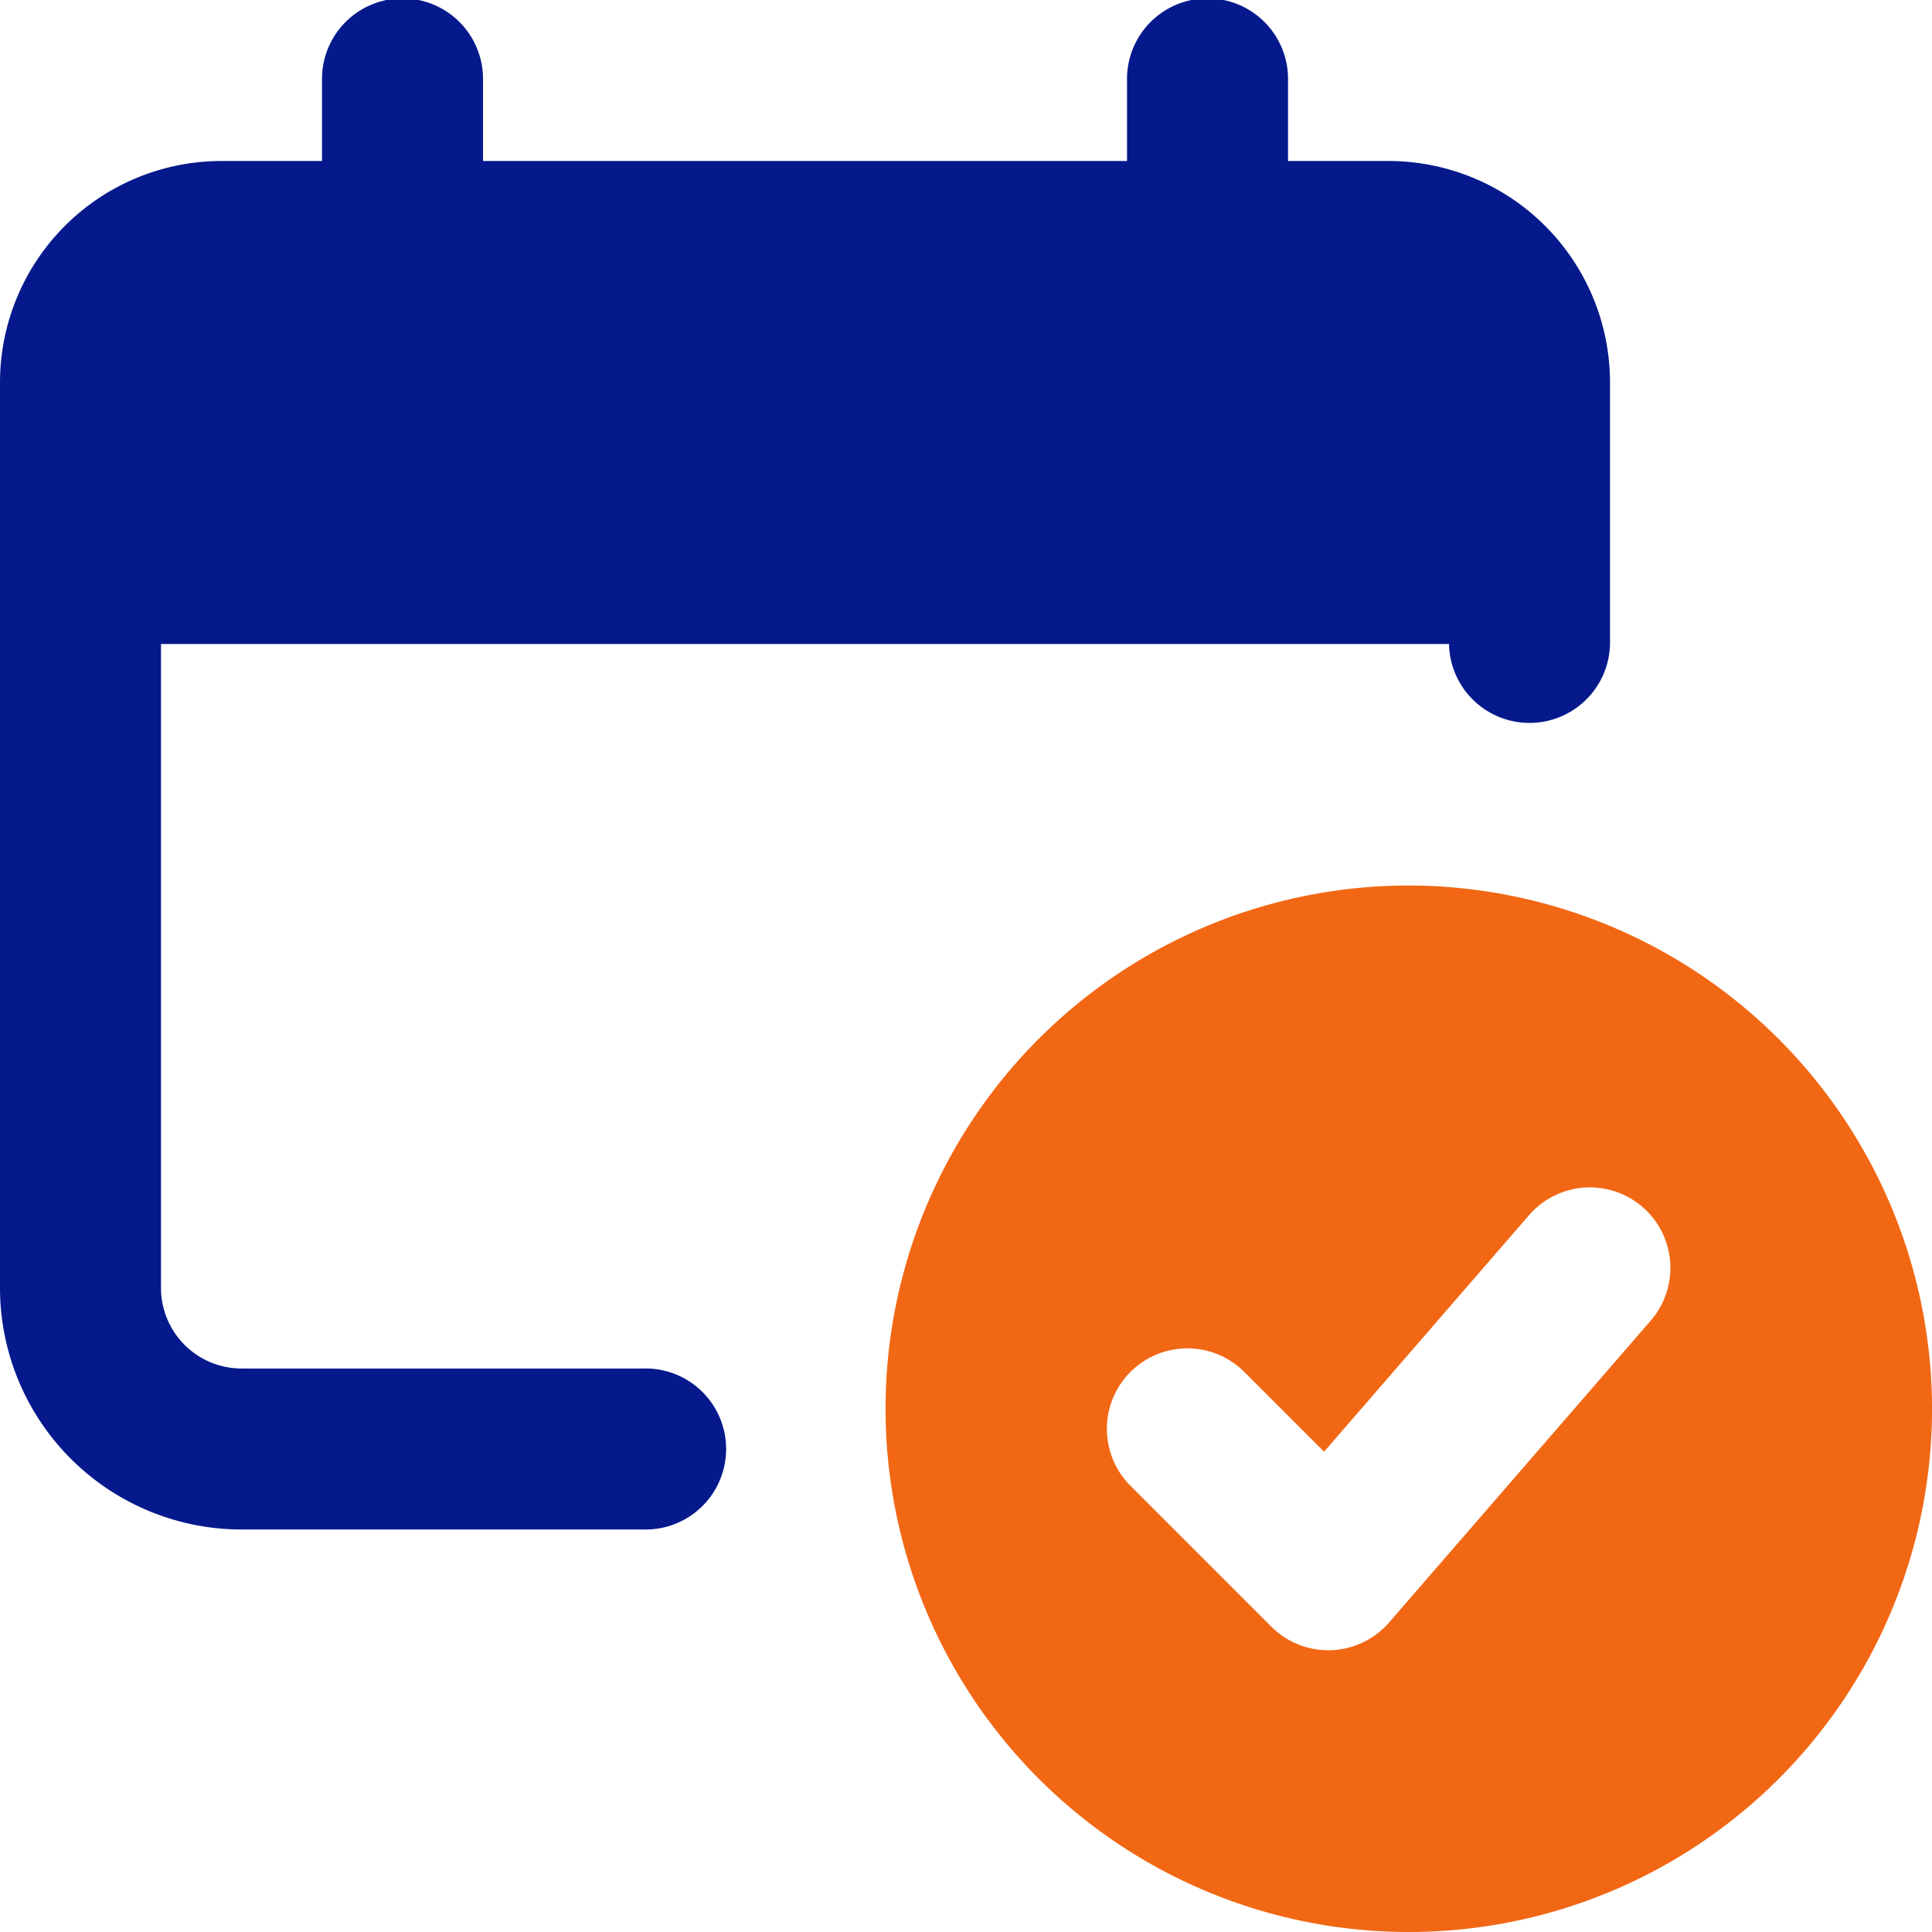 <svg id="tick-mark" xmlns="http://www.w3.org/2000/svg" width="60.758" height="60.758" viewBox="0 0 60.758 60.758">
  <path id="Path_46" data-name="Path 46" d="M43.67,5.063H40.506V2.532a2.532,2.532,0,1,0-5.063,0V5.063H15.19V2.532a2.532,2.532,0,1,0-5.063,0V5.063H6.962A6.968,6.968,0,0,0,0,12.025v28.48A7.6,7.6,0,0,0,7.595,48.1H20.253a2.532,2.532,0,1,0,0-5.063H7.595a2.534,2.534,0,0,1-2.532-2.532V20.253H45.569a2.532,2.532,0,0,0,5.063,0V12.025A6.968,6.968,0,0,0,43.67,5.063Z" transform="translate(0)" fill="#05198c"/>
  <path id="Path_47" data-name="Path 47" d="M27.455,11A16.455,16.455,0,1,0,43.911,27.455,16.474,16.474,0,0,0,27.455,11Zm7.61,13.683-8.228,9.493a2.544,2.544,0,0,1-1.823.873h-.091a2.529,2.529,0,0,1-1.79-.742l-4.43-4.43a2.531,2.531,0,0,1,3.58-3.58l2.509,2.509,6.445-7.438a2.531,2.531,0,0,1,3.828,3.314Z" transform="translate(16.848 16.848)" fill="#f26714"/>
</svg>
